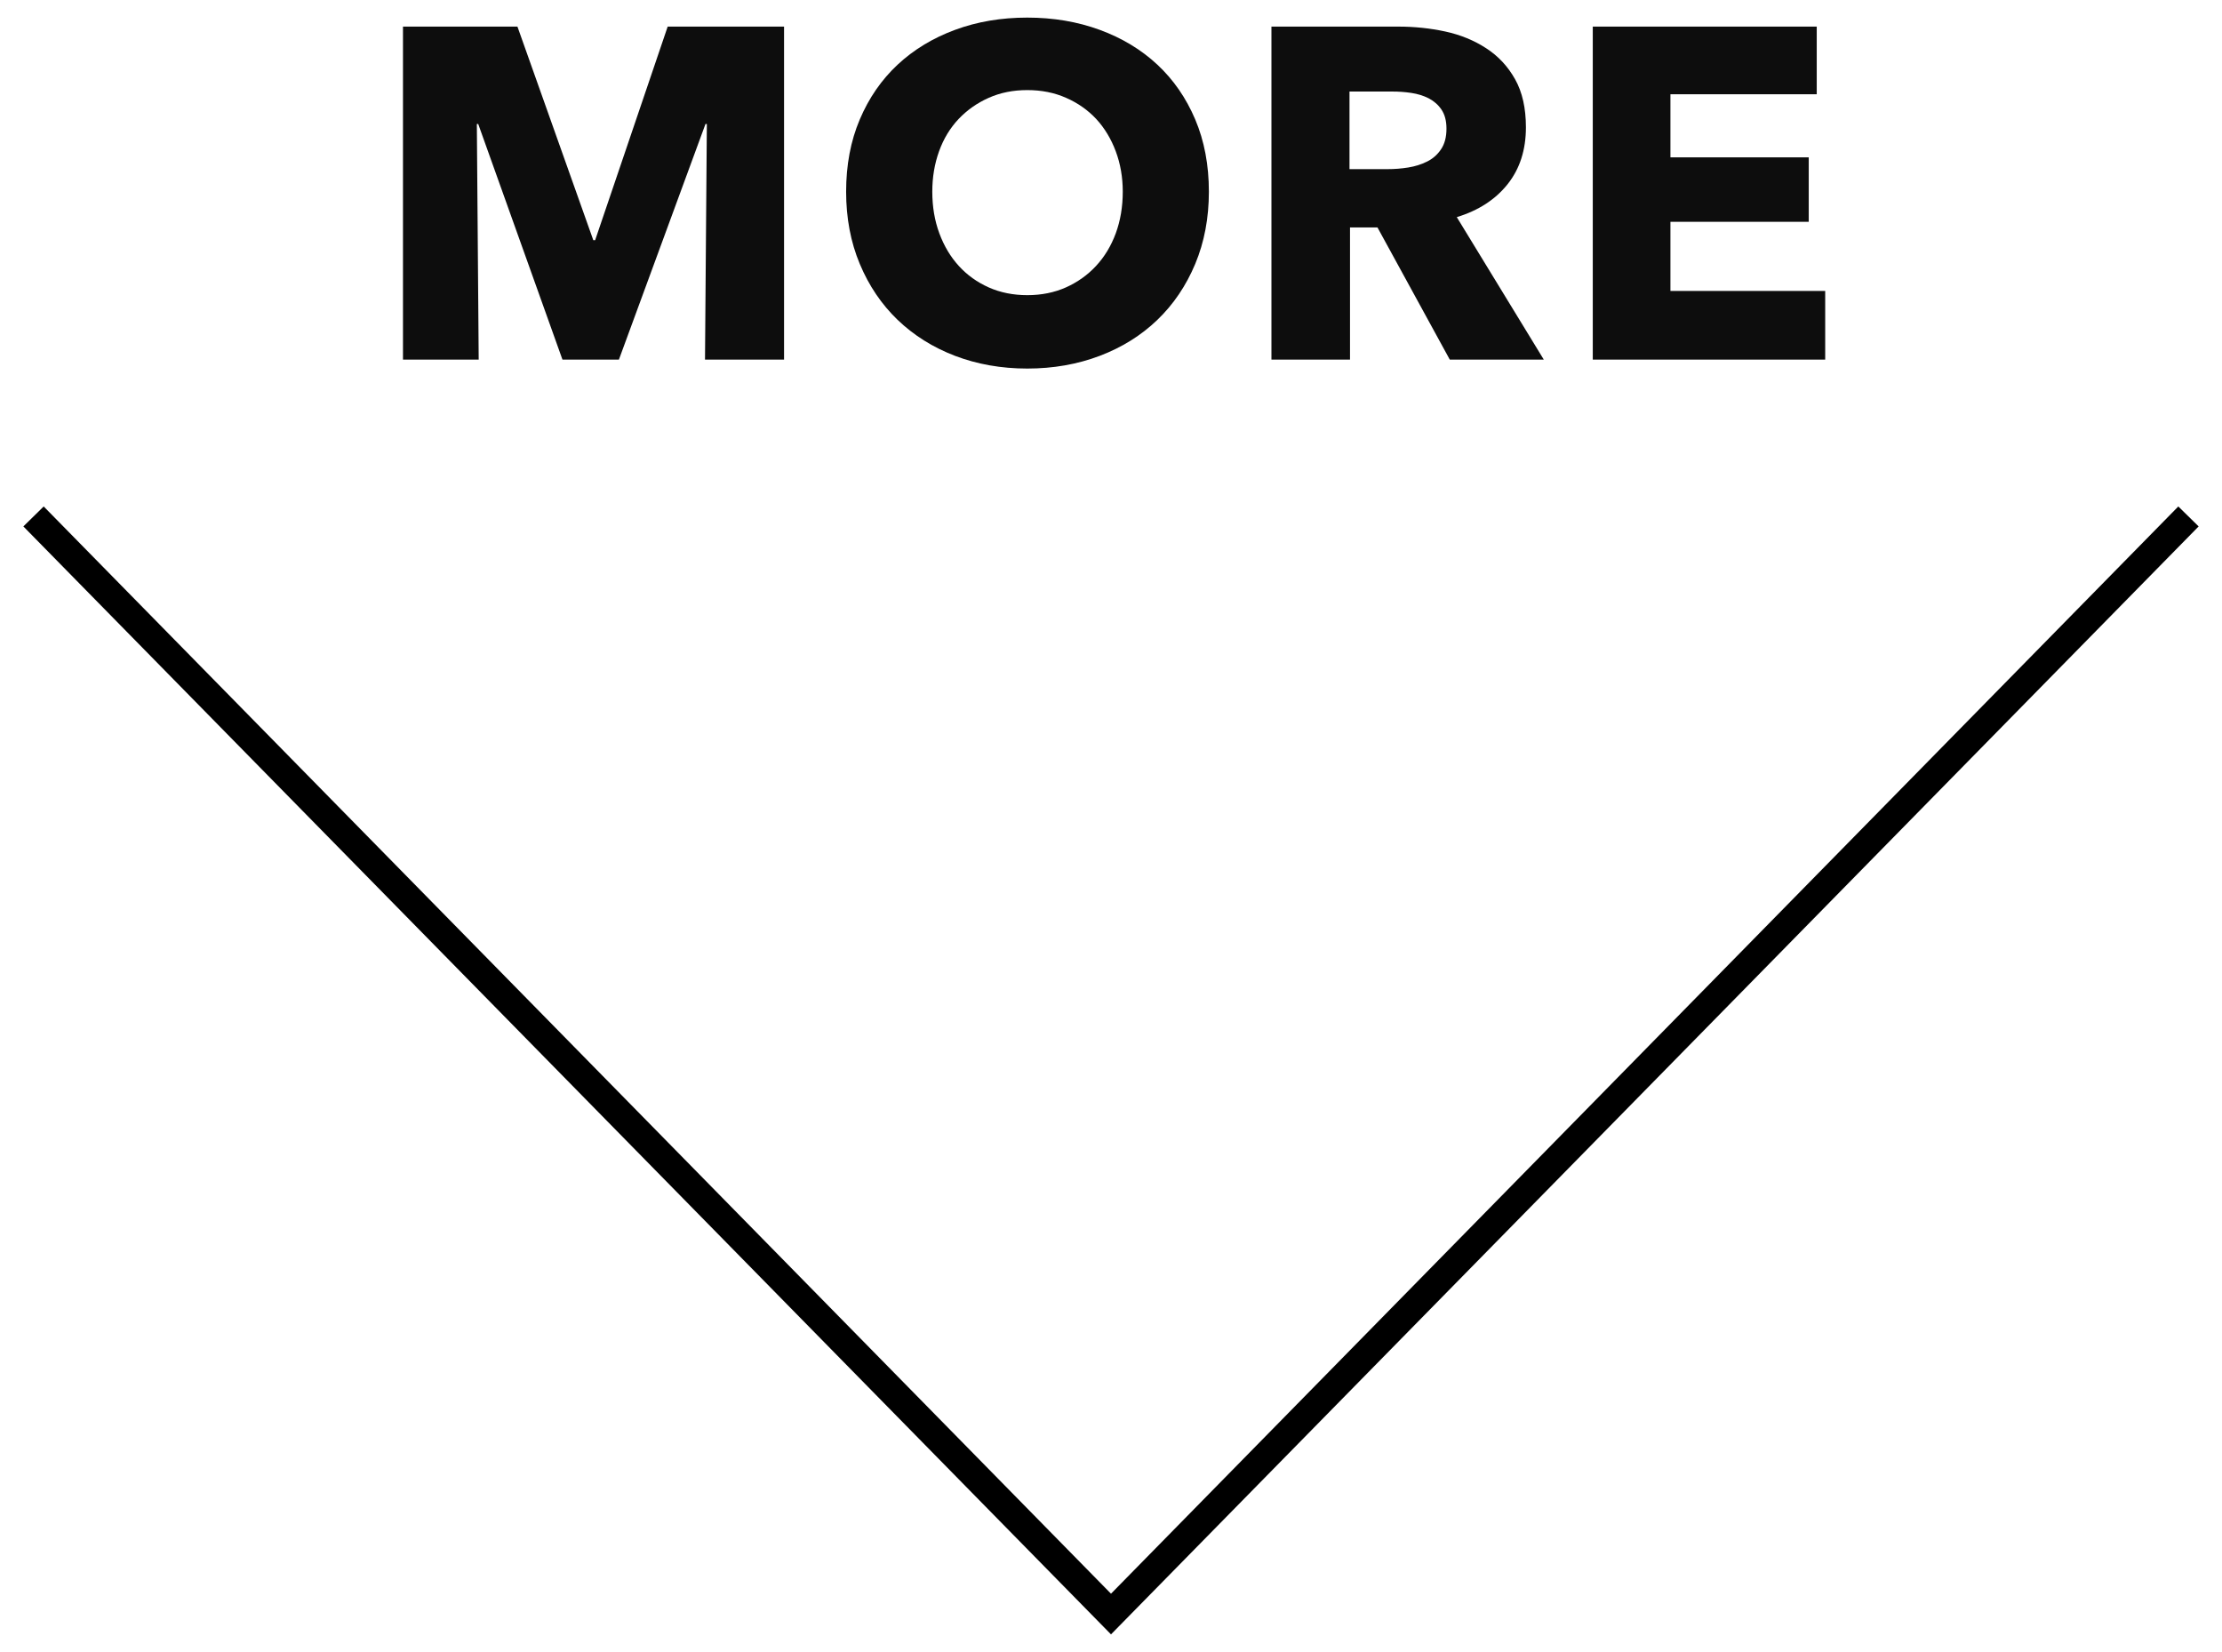 <?xml version="1.0" encoding="utf-8"?>
<!-- Generator: Adobe Illustrator 24.0.2, SVG Export Plug-In . SVG Version: 6.00 Build 0)  -->
<svg version="1.1" id="レイヤー_1" xmlns="http://www.w3.org/2000/svg" xmlns:xlink="http://www.w3.org/1999/xlink" x="0px"
	 y="0px" width="78px" height="58px" viewBox="0 0 78 58" style="enable-background:new 0 0 78 58;" xml:space="preserve">
<style type="text/css">
	.st0{fill:none;stroke:#000000;stroke-miterlimit:10;}
	.st1{fill:#0D0D0D;}
</style>
<g id="XMLID_8_">
	<polyline id="XMLID_11_" class="st0" points="76.823,18.132 39,56.668 1.177,18.132 	"/>
	<g id="XMLID_8309_">
		<path id="XMLID_8310_" class="st1" d="M24.748,12.625l0.065-8.272h-0.048l-3.039,8.272h-1.982l-2.957-8.272h-0.048l0.065,8.272
			h-2.658V0.934h4.018l2.663,7.498h0.065l2.546-7.498h4.085v11.691H24.748z"/>
		<path id="XMLID_8312_" class="st1" d="M42.436,6.729c0,0.925-0.16,1.771-0.479,2.536c-0.32,0.765-0.763,1.421-1.33,1.966
			c-0.567,0.545-1.241,0.966-2.023,1.263c-0.782,0.296-1.63,0.446-2.544,0.446c-0.914,0-1.758-0.151-2.534-0.446
			c-0.777-0.297-1.448-0.719-2.016-1.263c-0.566-0.545-1.01-1.201-1.329-1.966c-0.32-0.765-0.479-1.611-0.479-2.536
			c0-0.935,0.159-1.781,0.479-2.534c0.319-0.754,0.763-1.396,1.329-1.925c0.568-0.529,1.239-0.935,2.016-1.222
			c0.776-0.287,1.62-0.43,2.534-0.43c0.914,0,1.762,0.143,2.544,0.43s1.456,0.694,2.023,1.222c0.567,0.529,1.01,1.17,1.33,1.925
			C42.276,4.948,42.436,5.794,42.436,6.729z M39.413,6.729c0-0.505-0.082-0.978-0.247-1.419c-0.165-0.441-0.394-0.817-0.685-1.133
			c-0.292-0.312-0.644-0.561-1.057-0.742c-0.413-0.183-0.866-0.272-1.363-0.272c-0.495,0-0.946,0.09-1.354,0.272
			c-0.408,0.181-0.759,0.43-1.056,0.742c-0.297,0.315-0.527,0.692-0.686,1.133c-0.159,0.441-0.238,0.914-0.238,1.419
			c0,0.53,0.082,1.016,0.247,1.462c0.165,0.446,0.393,0.828,0.685,1.147c0.292,0.321,0.642,0.57,1.049,0.753
			c0.408,0.181,0.859,0.272,1.354,0.272c0.496,0,0.948-0.091,1.355-0.272c0.407-0.183,0.76-0.432,1.057-0.753
			c0.297-0.319,0.529-0.701,0.694-1.147C39.33,7.746,39.413,7.26,39.413,6.729z"/>
		<path id="XMLID_8315_" class="st1" d="M50.892,12.625l-2.538-4.64H47.39v4.64h-2.758V0.934h4.459c0.561,0,1.109,0.057,1.643,0.172
			c0.534,0.116,1.013,0.312,1.436,0.588c0.424,0.274,0.763,0.638,1.016,1.09s0.379,1.013,0.379,1.685
			c0,0.792-0.214,1.459-0.643,1.998c-0.43,0.539-1.024,0.925-1.784,1.156l3.055,5.003H50.892z M50.776,4.518
			c0-0.276-0.059-0.498-0.175-0.67c-0.116-0.17-0.266-0.301-0.448-0.396c-0.183-0.093-0.387-0.156-0.614-0.19
			c-0.228-0.034-0.446-0.048-0.656-0.048h-1.511v2.724h1.345c0.232,0,0.47-0.018,0.714-0.057c0.243-0.039,0.464-0.108,0.663-0.208
			c0.199-0.097,0.362-0.24,0.489-0.428C50.712,5.056,50.776,4.816,50.776,4.518z"/>
		<path id="XMLID_8318_" class="st1" d="M55.912,12.625V0.934h7.862V3.31h-5.136v2.215h4.855v2.262h-4.855v2.428h5.433v2.41H55.912z
			"/>
	</g>
</g>
</svg>
